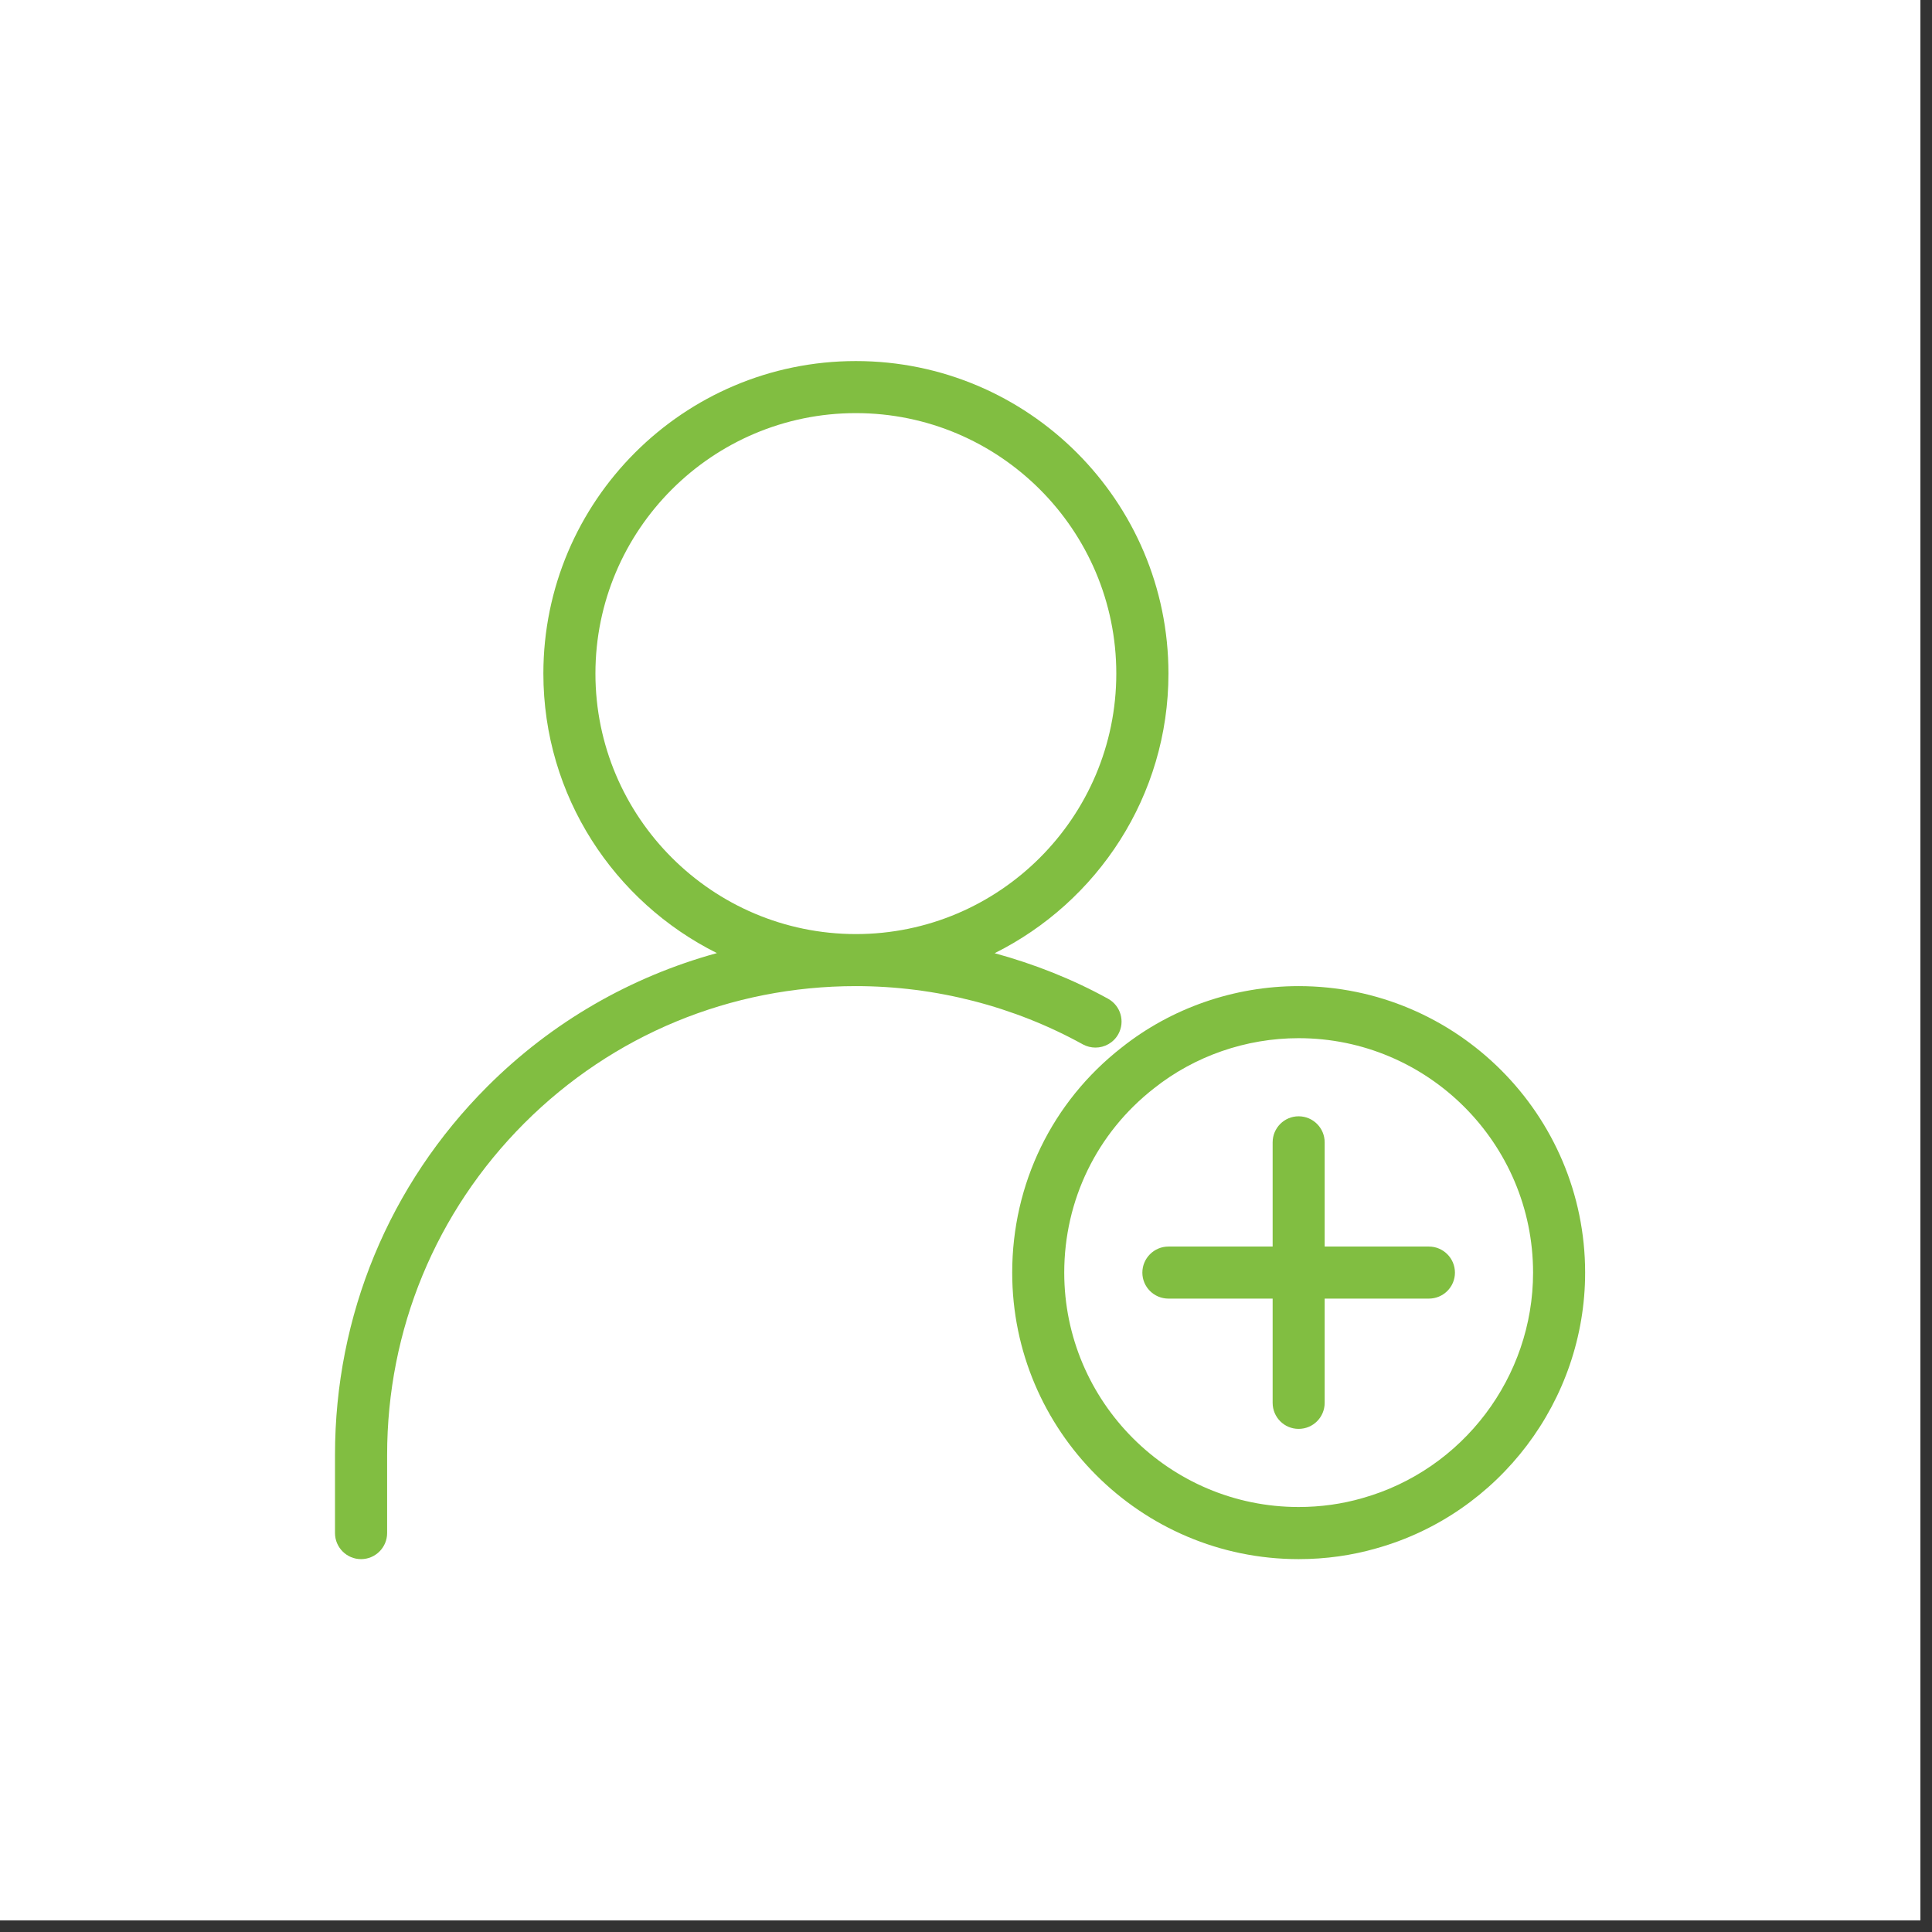 <svg xmlns="http://www.w3.org/2000/svg" xmlns:xlink="http://www.w3.org/1999/xlink" width="110" zoomAndPan="magnify" viewBox="0 0 82.5 82.5" height="110" preserveAspectRatio="xMidYMid meet" version="1.0"><rect x="0" y="0" width="82.5" height="82.5" fill="#333333" stroke="none"/><defs><clipPath id="3f61eacc60"><path d="M 0 0 L 82.004 0 L 82.004 82.004 L 0 82.004 Z M 0 0 " clip-rule="nonzero"/></clipPath><clipPath id="2e65ce6f09"><path d="M 43 42 L 67.98 42 L 67.98 67 L 43 67 Z M 43 42 " clip-rule="nonzero"/></clipPath><clipPath id="929bdf940f"><path d="M 14.305 15 L 50 15 L 50 67 L 14.305 67 Z M 14.305 15 " clip-rule="nonzero"/></clipPath></defs><g clip-path="url(#3f61eacc60)"><path fill="#ffffff" d="M 0 0 L 82.004 0 L 82.004 82.004 L 0 82.004 Z M 0 0 " fill-opacity="1" fill-rule="nonzero"/><path fill="#ffffff" d="M 0 0 L 82.004 0 L 82.004 82.004 L 0 82.004 Z M 0 0 " fill-opacity="1" fill-rule="nonzero"/></g><g clip-path="url(#2e65ce6f09)"><path fill="#81be41" d="M 55.453 42.109 C 52.707 42.109 50.02 43.043 47.898 44.73 C 44.926 47.051 43.223 50.555 43.223 54.344 C 43.223 61.09 48.711 66.578 55.453 66.578 C 56.613 66.578 57.734 66.418 58.789 66.113 C 64.027 64.637 67.688 59.797 67.688 54.344 C 67.688 47.598 62.199 42.109 55.453 42.109 Z M 58.176 63.973 C 57.312 64.223 56.398 64.352 55.453 64.352 C 49.938 64.352 45.445 59.859 45.445 54.344 C 45.445 51.246 46.84 48.379 49.273 46.477 C 51.012 45.094 53.207 44.332 55.453 44.332 C 60.973 44.332 65.465 48.824 65.465 54.344 C 65.465 58.805 62.469 62.766 58.176 63.973 Z M 58.176 63.973 " fill-opacity="1" fill-rule="nonzero"/></g><g clip-path="url(#929bdf940f)"><path fill="#81be41" d="M 46.777 44.734 C 47.168 44.734 47.551 44.527 47.754 44.16 C 48.051 43.621 47.855 42.945 47.316 42.648 C 45.789 41.805 44.156 41.164 42.473 40.703 C 46.863 38.516 49.895 33.992 49.895 28.762 C 49.895 21.402 43.91 15.418 36.547 15.418 C 29.188 15.418 23.203 21.402 23.203 28.762 C 23.203 33.992 26.23 38.512 30.613 40.699 C 26.945 41.707 23.574 43.633 20.812 46.395 C 16.617 50.59 14.305 56.18 14.305 62.129 L 14.305 65.465 C 14.305 66.078 14.805 66.578 15.418 66.578 C 16.031 66.578 16.531 66.078 16.531 65.465 L 16.531 62.129 C 16.531 56.773 18.613 51.746 22.387 47.965 C 26.164 44.188 31.195 42.109 36.547 42.109 C 39.941 42.109 43.293 42.969 46.242 44.598 C 46.41 44.688 46.594 44.734 46.777 44.734 Z M 25.426 28.762 C 25.426 22.629 30.414 17.641 36.547 17.641 C 42.68 17.641 47.668 22.629 47.668 28.762 C 47.668 34.895 42.68 39.887 36.547 39.887 C 30.414 39.883 25.426 34.895 25.426 28.762 Z M 25.426 28.762 " fill-opacity="1" fill-rule="nonzero"/></g><path fill="#81be41" d="M 61.016 53.23 L 56.566 53.23 L 56.566 48.781 C 56.566 48.168 56.07 47.668 55.453 47.668 C 54.84 47.668 54.344 48.168 54.344 48.781 L 54.344 53.23 L 49.895 53.23 C 49.281 53.23 48.781 53.73 48.781 54.344 C 48.781 54.957 49.281 55.453 49.895 55.453 L 54.344 55.453 L 54.344 59.902 C 54.344 60.52 54.84 61.016 55.453 61.016 C 56.07 61.016 56.566 60.52 56.566 59.902 L 56.566 55.453 L 61.016 55.453 C 61.629 55.453 62.129 54.957 62.129 54.344 C 62.129 53.73 61.629 53.23 61.016 53.23 Z M 61.016 53.23 " fill-opacity="1" fill-rule="nonzero"/></svg>